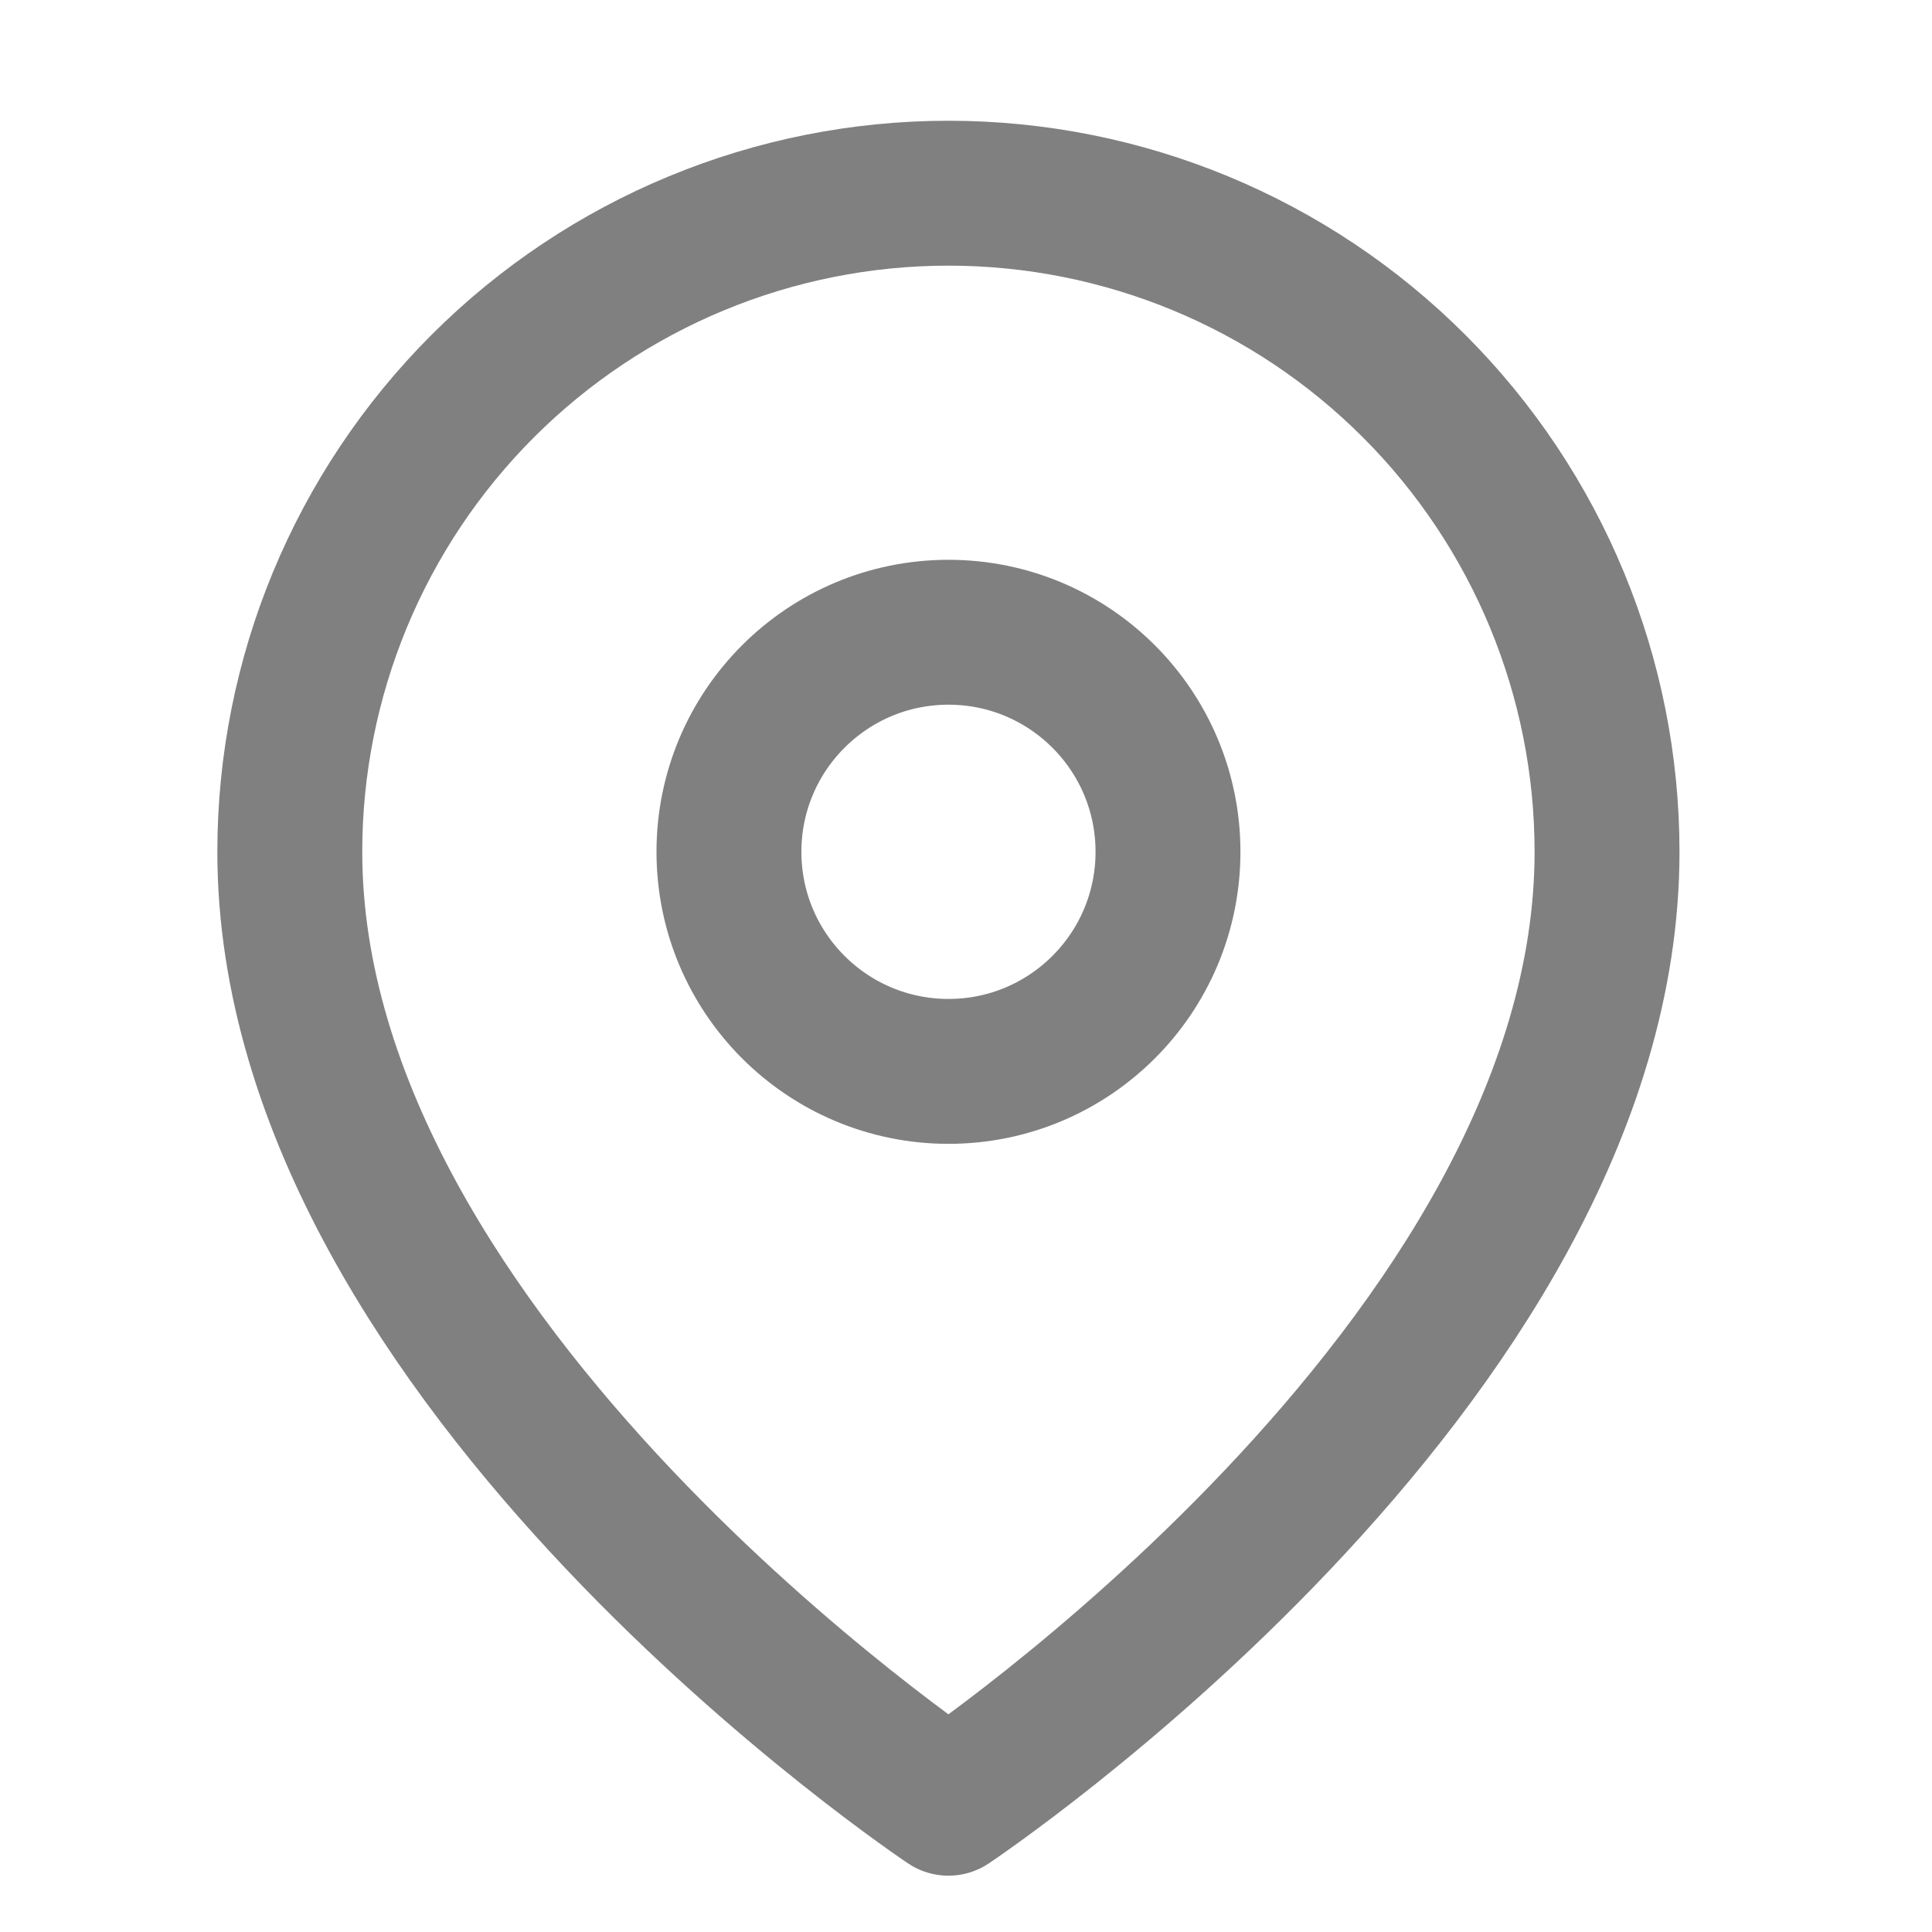 <svg width="20" height="20" viewBox="0 0 20 20" fill="none" xmlns="http://www.w3.org/2000/svg">
<path d="M16.636 8.818C16.636 14.121 9.818 18.667 9.818 18.667C9.818 18.667 3 14.121 3 8.818C3 7.01 3.718 5.276 4.997 3.997C6.276 2.718 8.01 2 9.818 2C11.627 2 13.361 2.718 14.639 3.997C15.918 5.276 16.636 7.01 16.636 8.818Z" stroke="#808080" stroke-width="1.5" stroke-linecap="round" stroke-linejoin="round"/>
<path d="M9.819 11.091C11.074 11.091 12.091 10.073 12.091 8.818C12.091 7.563 11.074 6.545 9.819 6.545C8.563 6.545 7.546 7.563 7.546 8.818C7.546 10.073 8.563 11.091 9.819 11.091Z" stroke="#808080" stroke-width="1.5" stroke-linecap="round" stroke-linejoin="round"/>
</svg>
